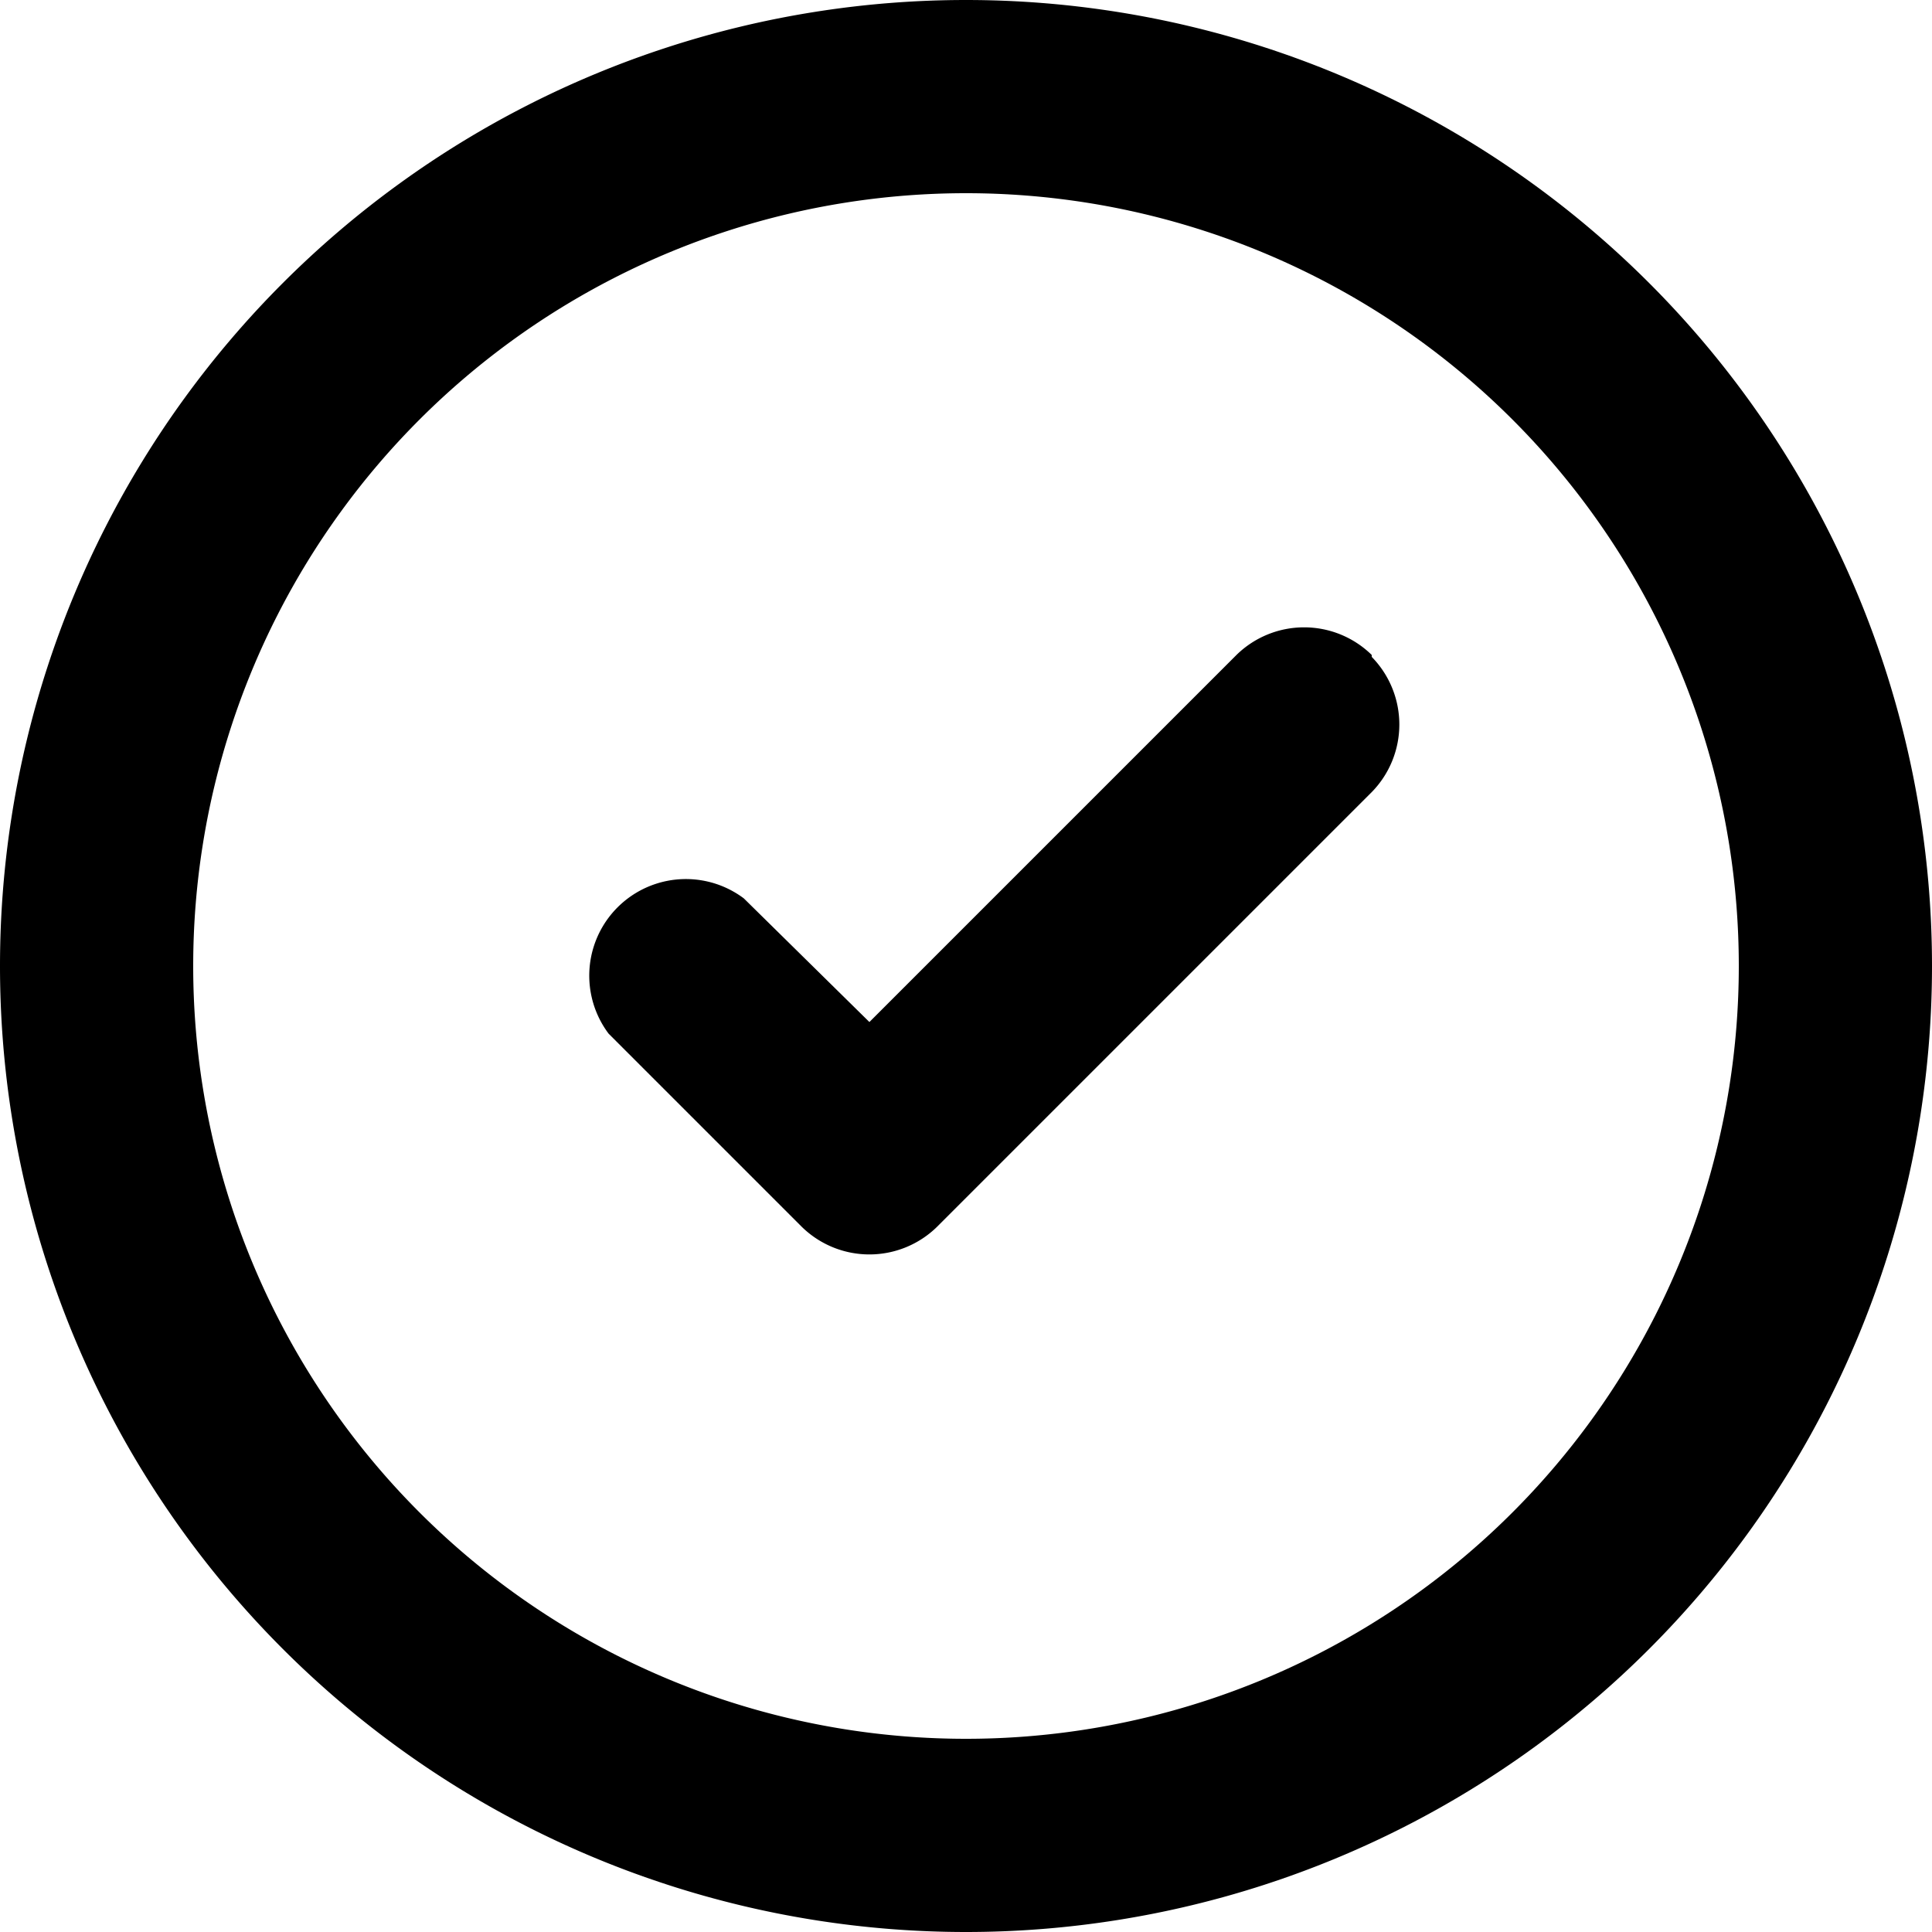 <svg width="20" height="20" viewBox="0 0 20 20" xmlns="http://www.w3.org/2000/svg"><path d="M10 0a10 10 0 1 0 0 20 10 10 0 0 0 0-20ZM2 10a8 8 0 1 1 16 0 8 8 0 0 1-16 0Zm12.2-3.2a1 1 0 0 1 0 1.4l-4.5 4.5a1 1 0 0 1-1.4 0l-2-2a1 1 0 0 1 1.4-1.4L9 10.58l3.8-3.8a1 1 0 0 1 1.4 0Z"/></svg>